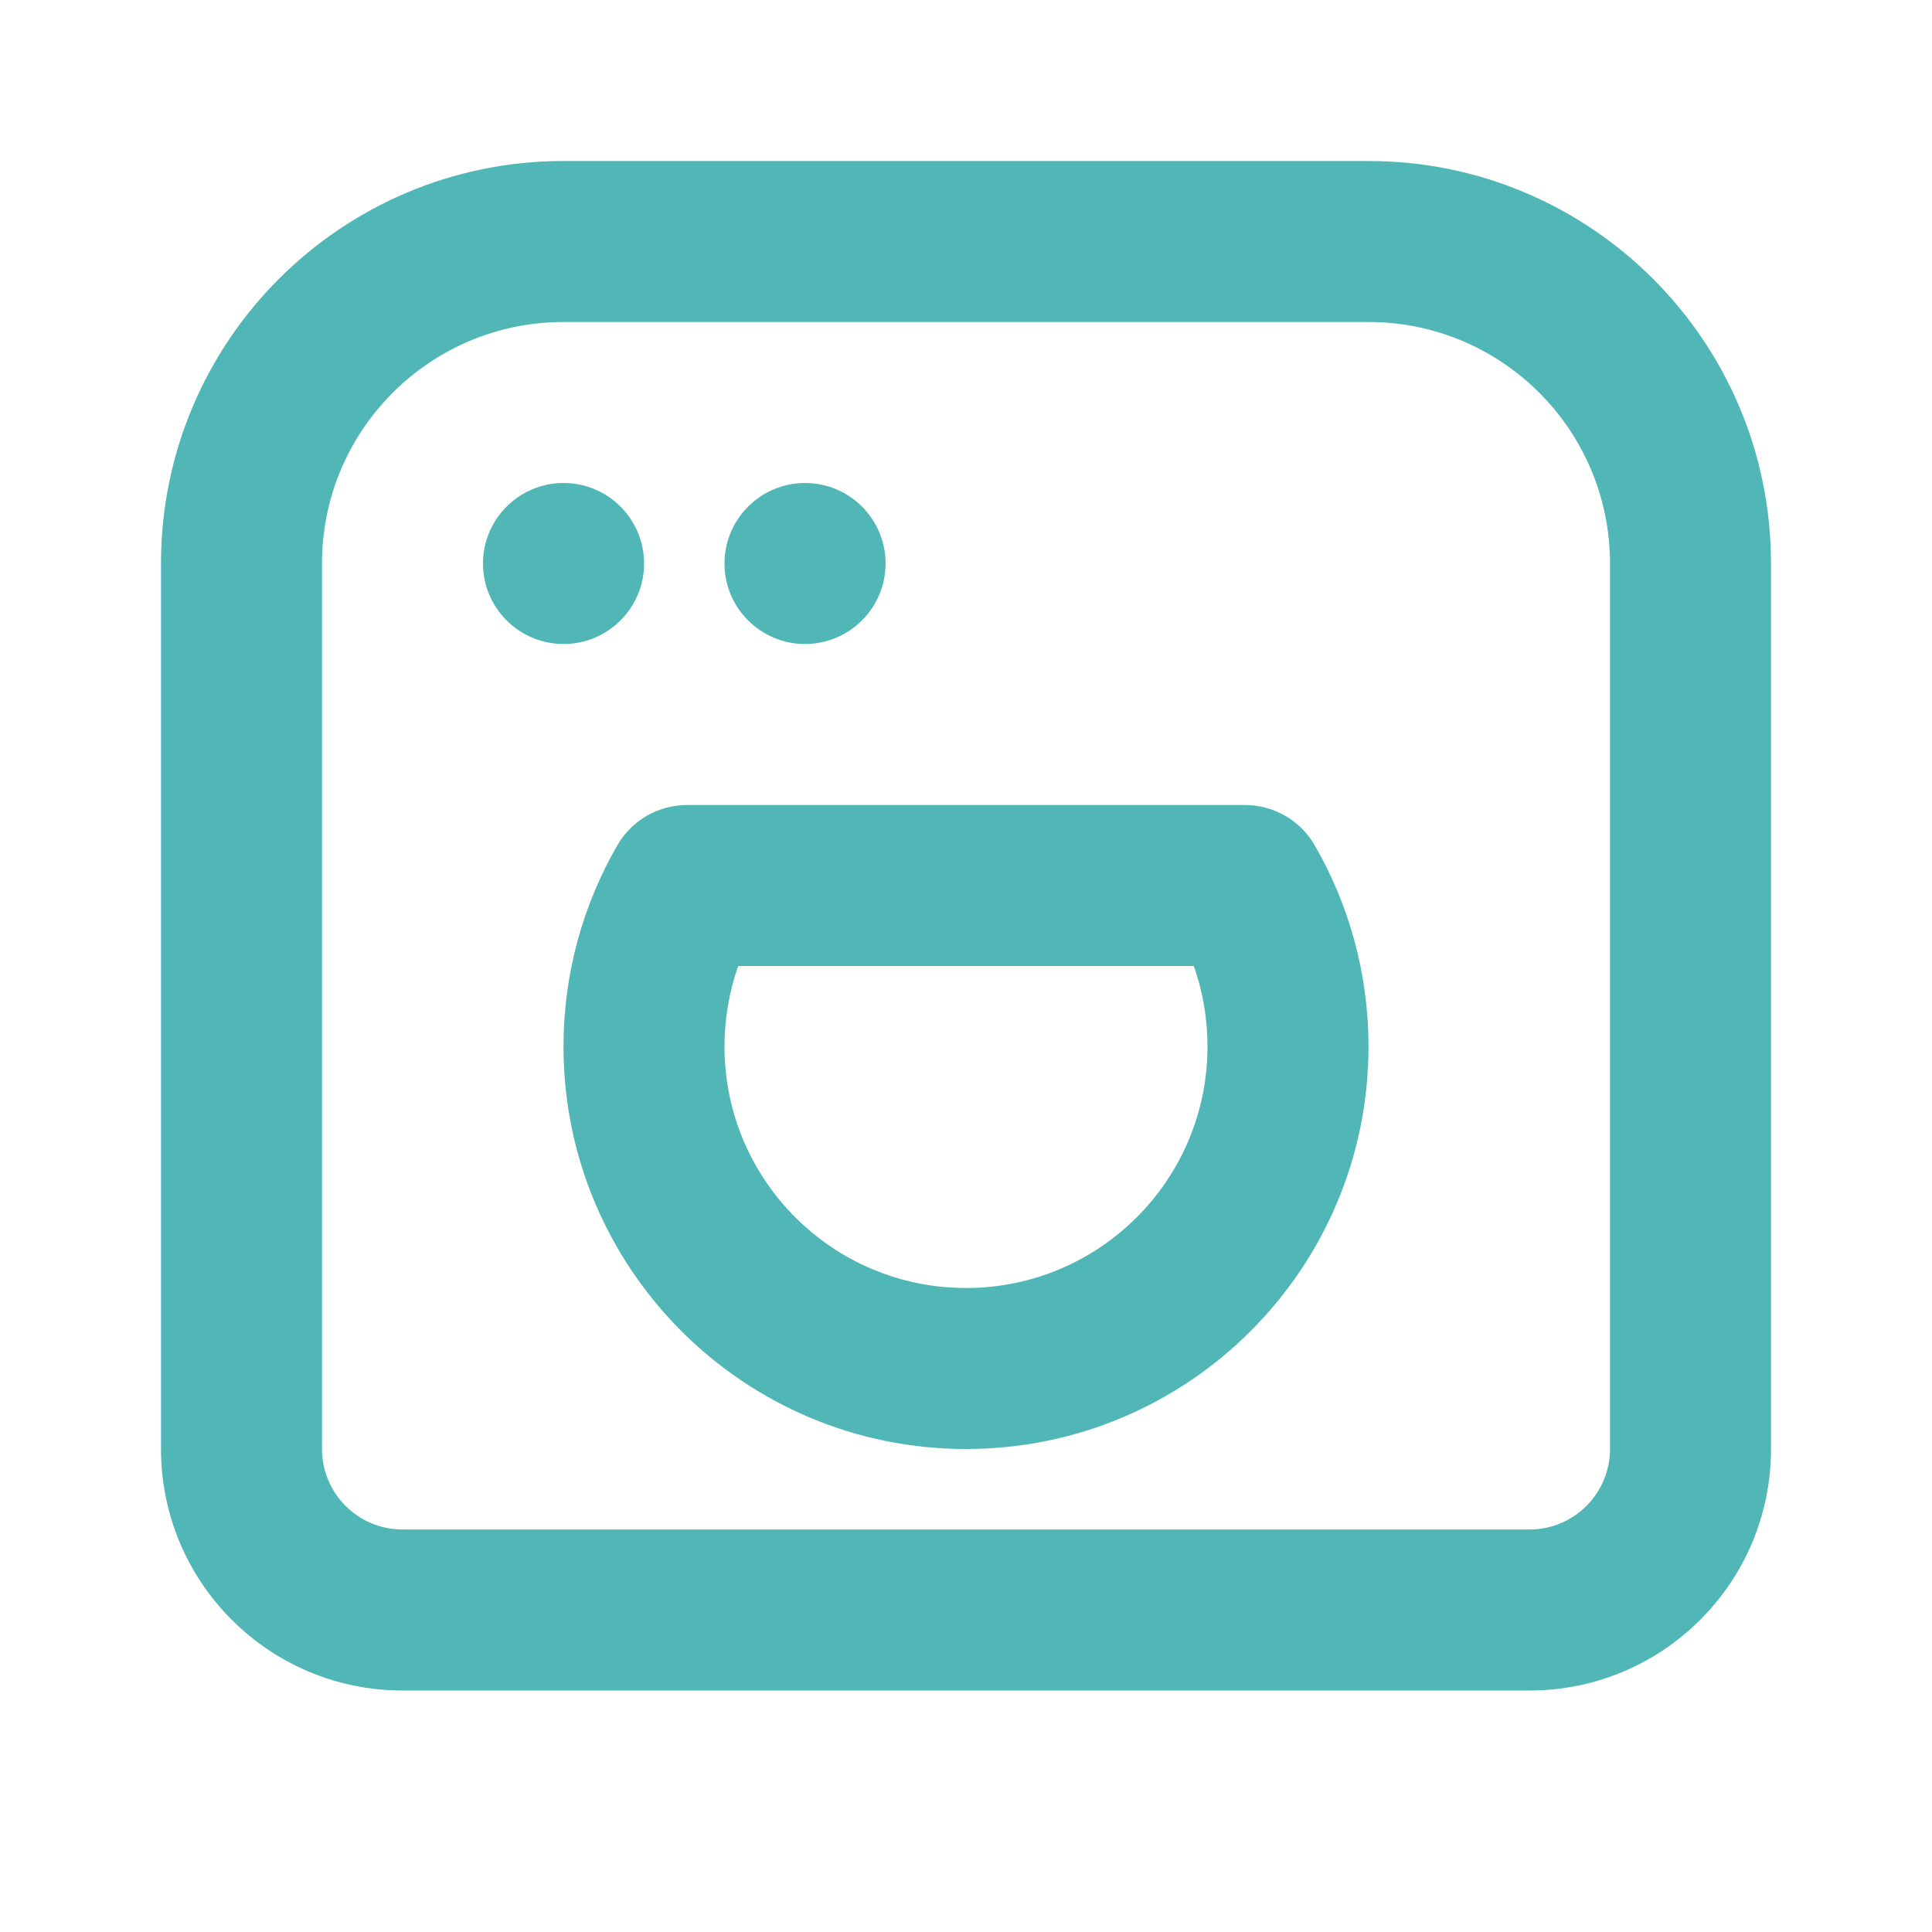 <svg width="24" height="24" viewBox="0 0 24 24" fill="none" xmlns="http://www.w3.org/2000/svg">
<path d="M7.001 6C7.553 6 8.001 6.448 8.001 7C8.001 7.552 7.553 8 7.001 8C6.449 8 6 7.552 6 7C6 6.448 6.449 6 7.001 6Z" fill="#50B6B6"/>
<path d="M11.001 7C11.001 6.448 10.553 6 10.001 6C9.449 6 9 6.448 9 7C9 7.552 9.448 8 10 8C10.552 8 11.001 7.552 11.001 7Z" fill="#50B6B6"/>
<path fill-rule="evenodd" clip-rule="evenodd" d="M8.535 10C8.178 10 7.848 10.19 7.67 10.499C7.244 11.236 7 12.091 7 13C7 15.761 9.239 18 12 18C14.761 18 17 15.761 17 13C17 12.091 16.756 11.236 16.331 10.499C16.152 10.19 15.822 10 15.465 10H8.535ZM9 13C9 12.648 9.06 12.312 9.17 12H14.83C14.94 12.312 15 12.648 15 13C15 14.657 13.657 16 12 16C10.343 16 9 14.657 9 13Z" fill="#50B6B6"/>
<path fill-rule="evenodd" clip-rule="evenodd" d="M7 2C4.239 2 2 4.239 2 7V18C2 19.657 3.343 21 5 21H19C20.657 21 22 19.657 22 18V7C22 4.239 19.761 2 17 2H7ZM4 7C4 5.343 5.343 4 7 4H17C18.657 4 20 5.343 20 7V18C20 18.552 19.552 19 19 19H5C4.448 19 4 18.552 4 18V7Z" fill="#50B6B6"/>
</svg>
